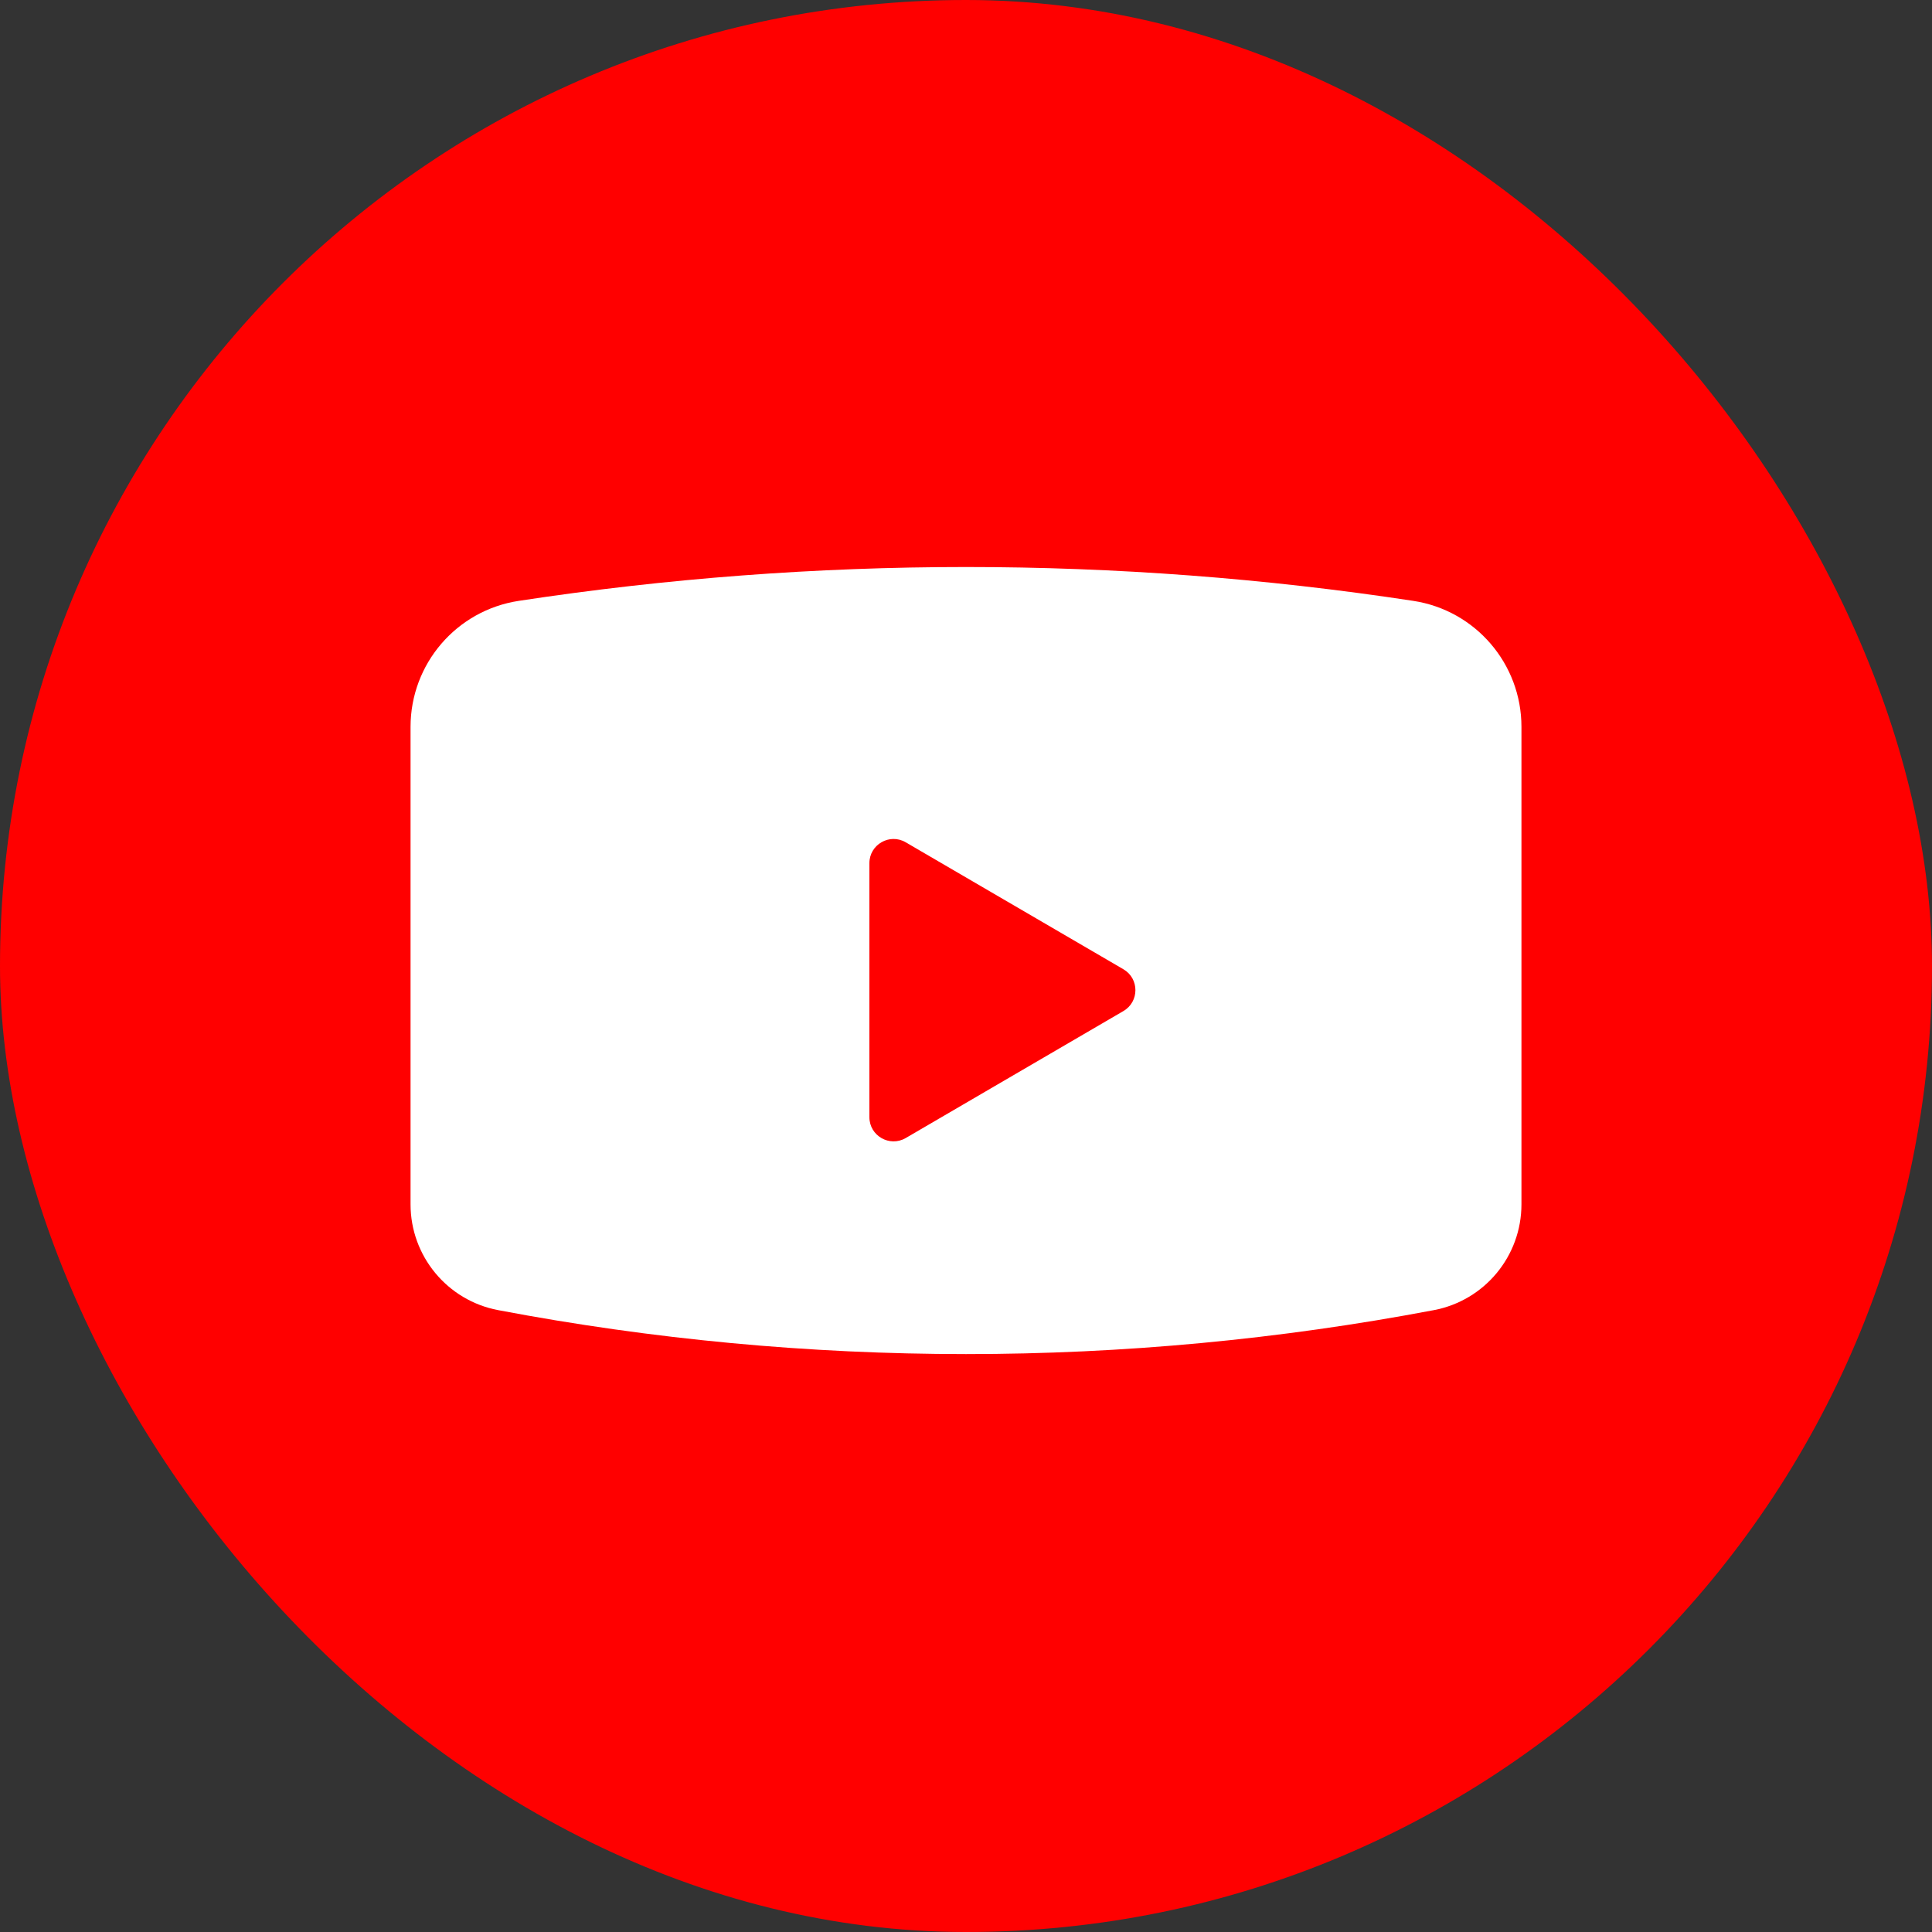 <svg width="40" height="40" viewBox="0 0 40 40" fill="none" xmlns="http://www.w3.org/2000/svg">
<rect x="0" y="0" width="40" height="40" fill="#333333" stroke="none"/>
<g id="Frame 1000008908">
<rect width="40" height="40" rx="20" fill="#FF0000"/>
<g id="Frame 1321320186">
<path id="Rectangle 346244775" d="M8.5 15.048C8.5 13.744 9.452 12.636 10.741 12.44C16.878 11.506 23.122 11.506 29.259 12.44C30.548 12.636 31.5 13.744 31.5 15.048V24.935C31.5 26.006 30.738 26.926 29.686 27.125C23.286 28.338 16.714 28.338 10.314 27.125C9.262 26.926 8.5 26.006 8.5 24.935V15.048Z" fill="white"/>
<path id="Polygon 66" d="M23.26 20.068C23.59 20.261 23.59 20.739 23.26 20.932L18.752 23.562C18.419 23.756 18 23.516 18 23.13L18 17.871C18 17.485 18.419 17.244 18.752 17.439L23.26 20.068Z" fill="#FF0000"/>
</g>
</g>
</svg>
